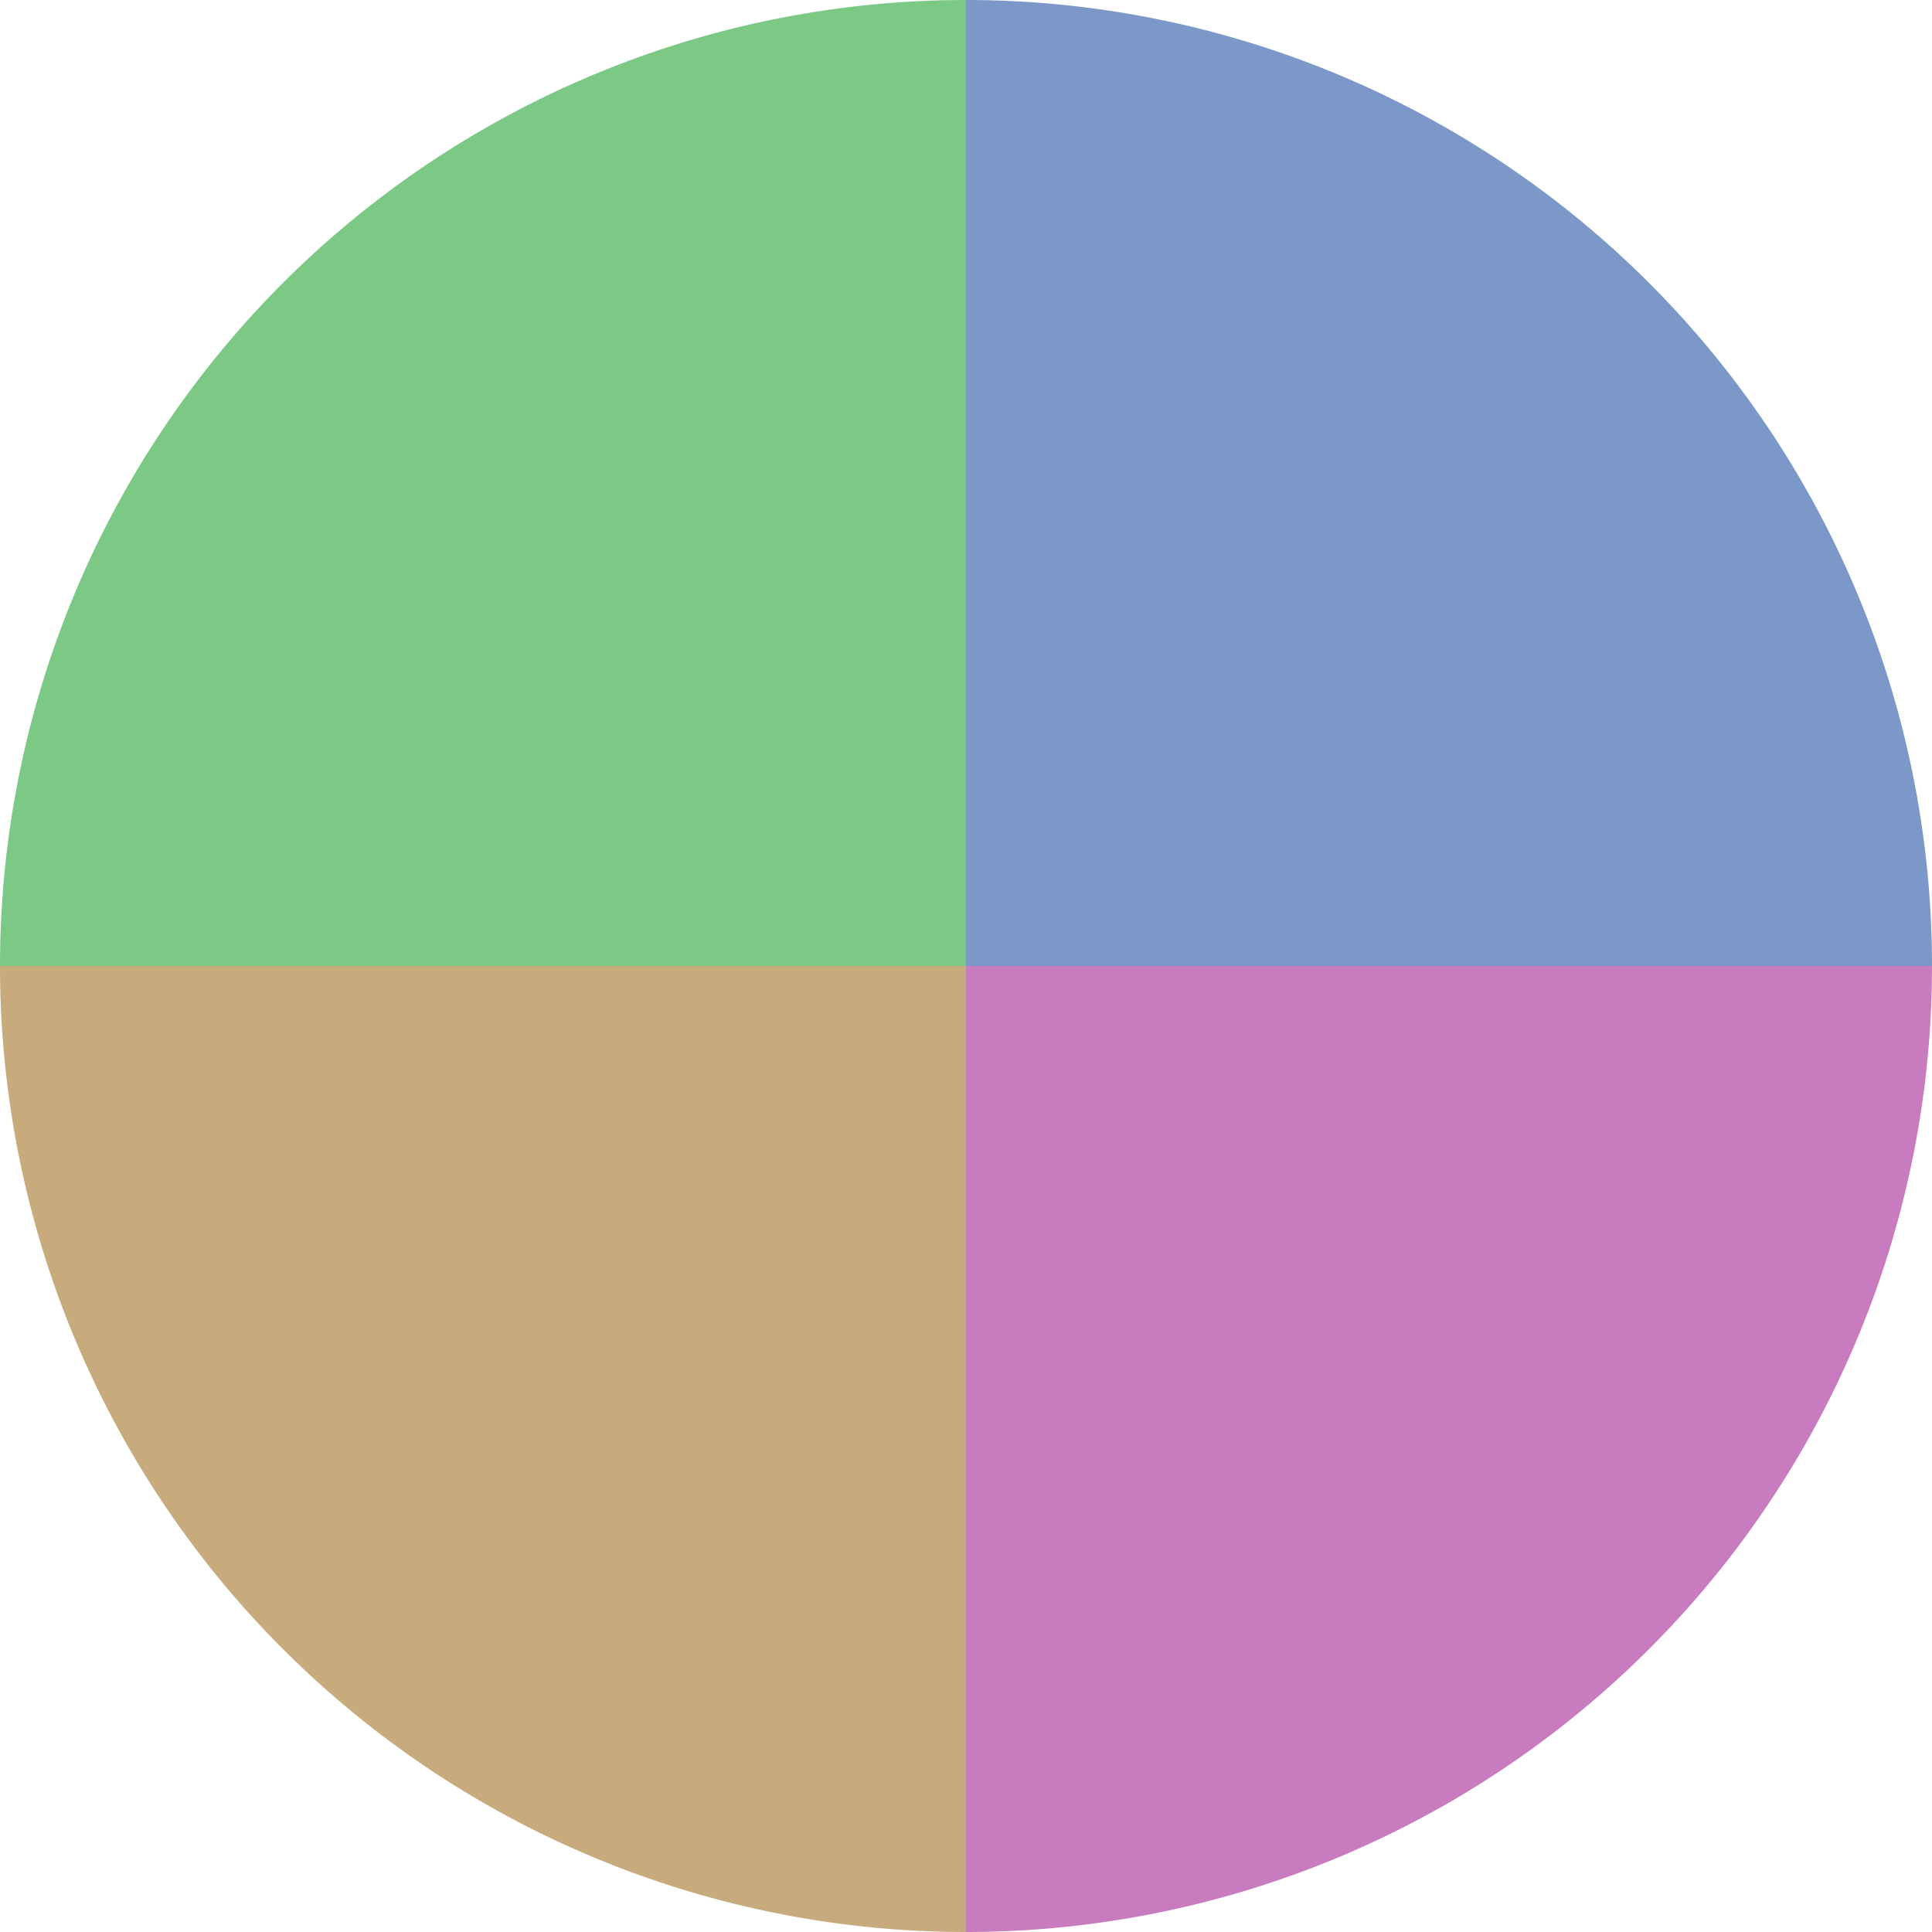 <?xml version="1.0" standalone="no"?>
<svg width="500" height="500" viewBox="-1 -1 2 2" xmlns="http://www.w3.org/2000/svg">
        <path d="M 0 -1 
             A 1,1 0 0,1 1 0             L 0,0
             z" fill="#7c98c8" />
            <path d="M 1 0 
             A 1,1 0 0,1 0 1             L 0,0
             z" fill="#c87cbf" />
            <path d="M 0 1 
             A 1,1 0 0,1 -1 0             L 0,0
             z" fill="#c8ab7c" />
            <path d="M -1 0 
             A 1,1 0 0,1 -0 -1             L 0,0
             z" fill="#7cc885" />
    </svg>

